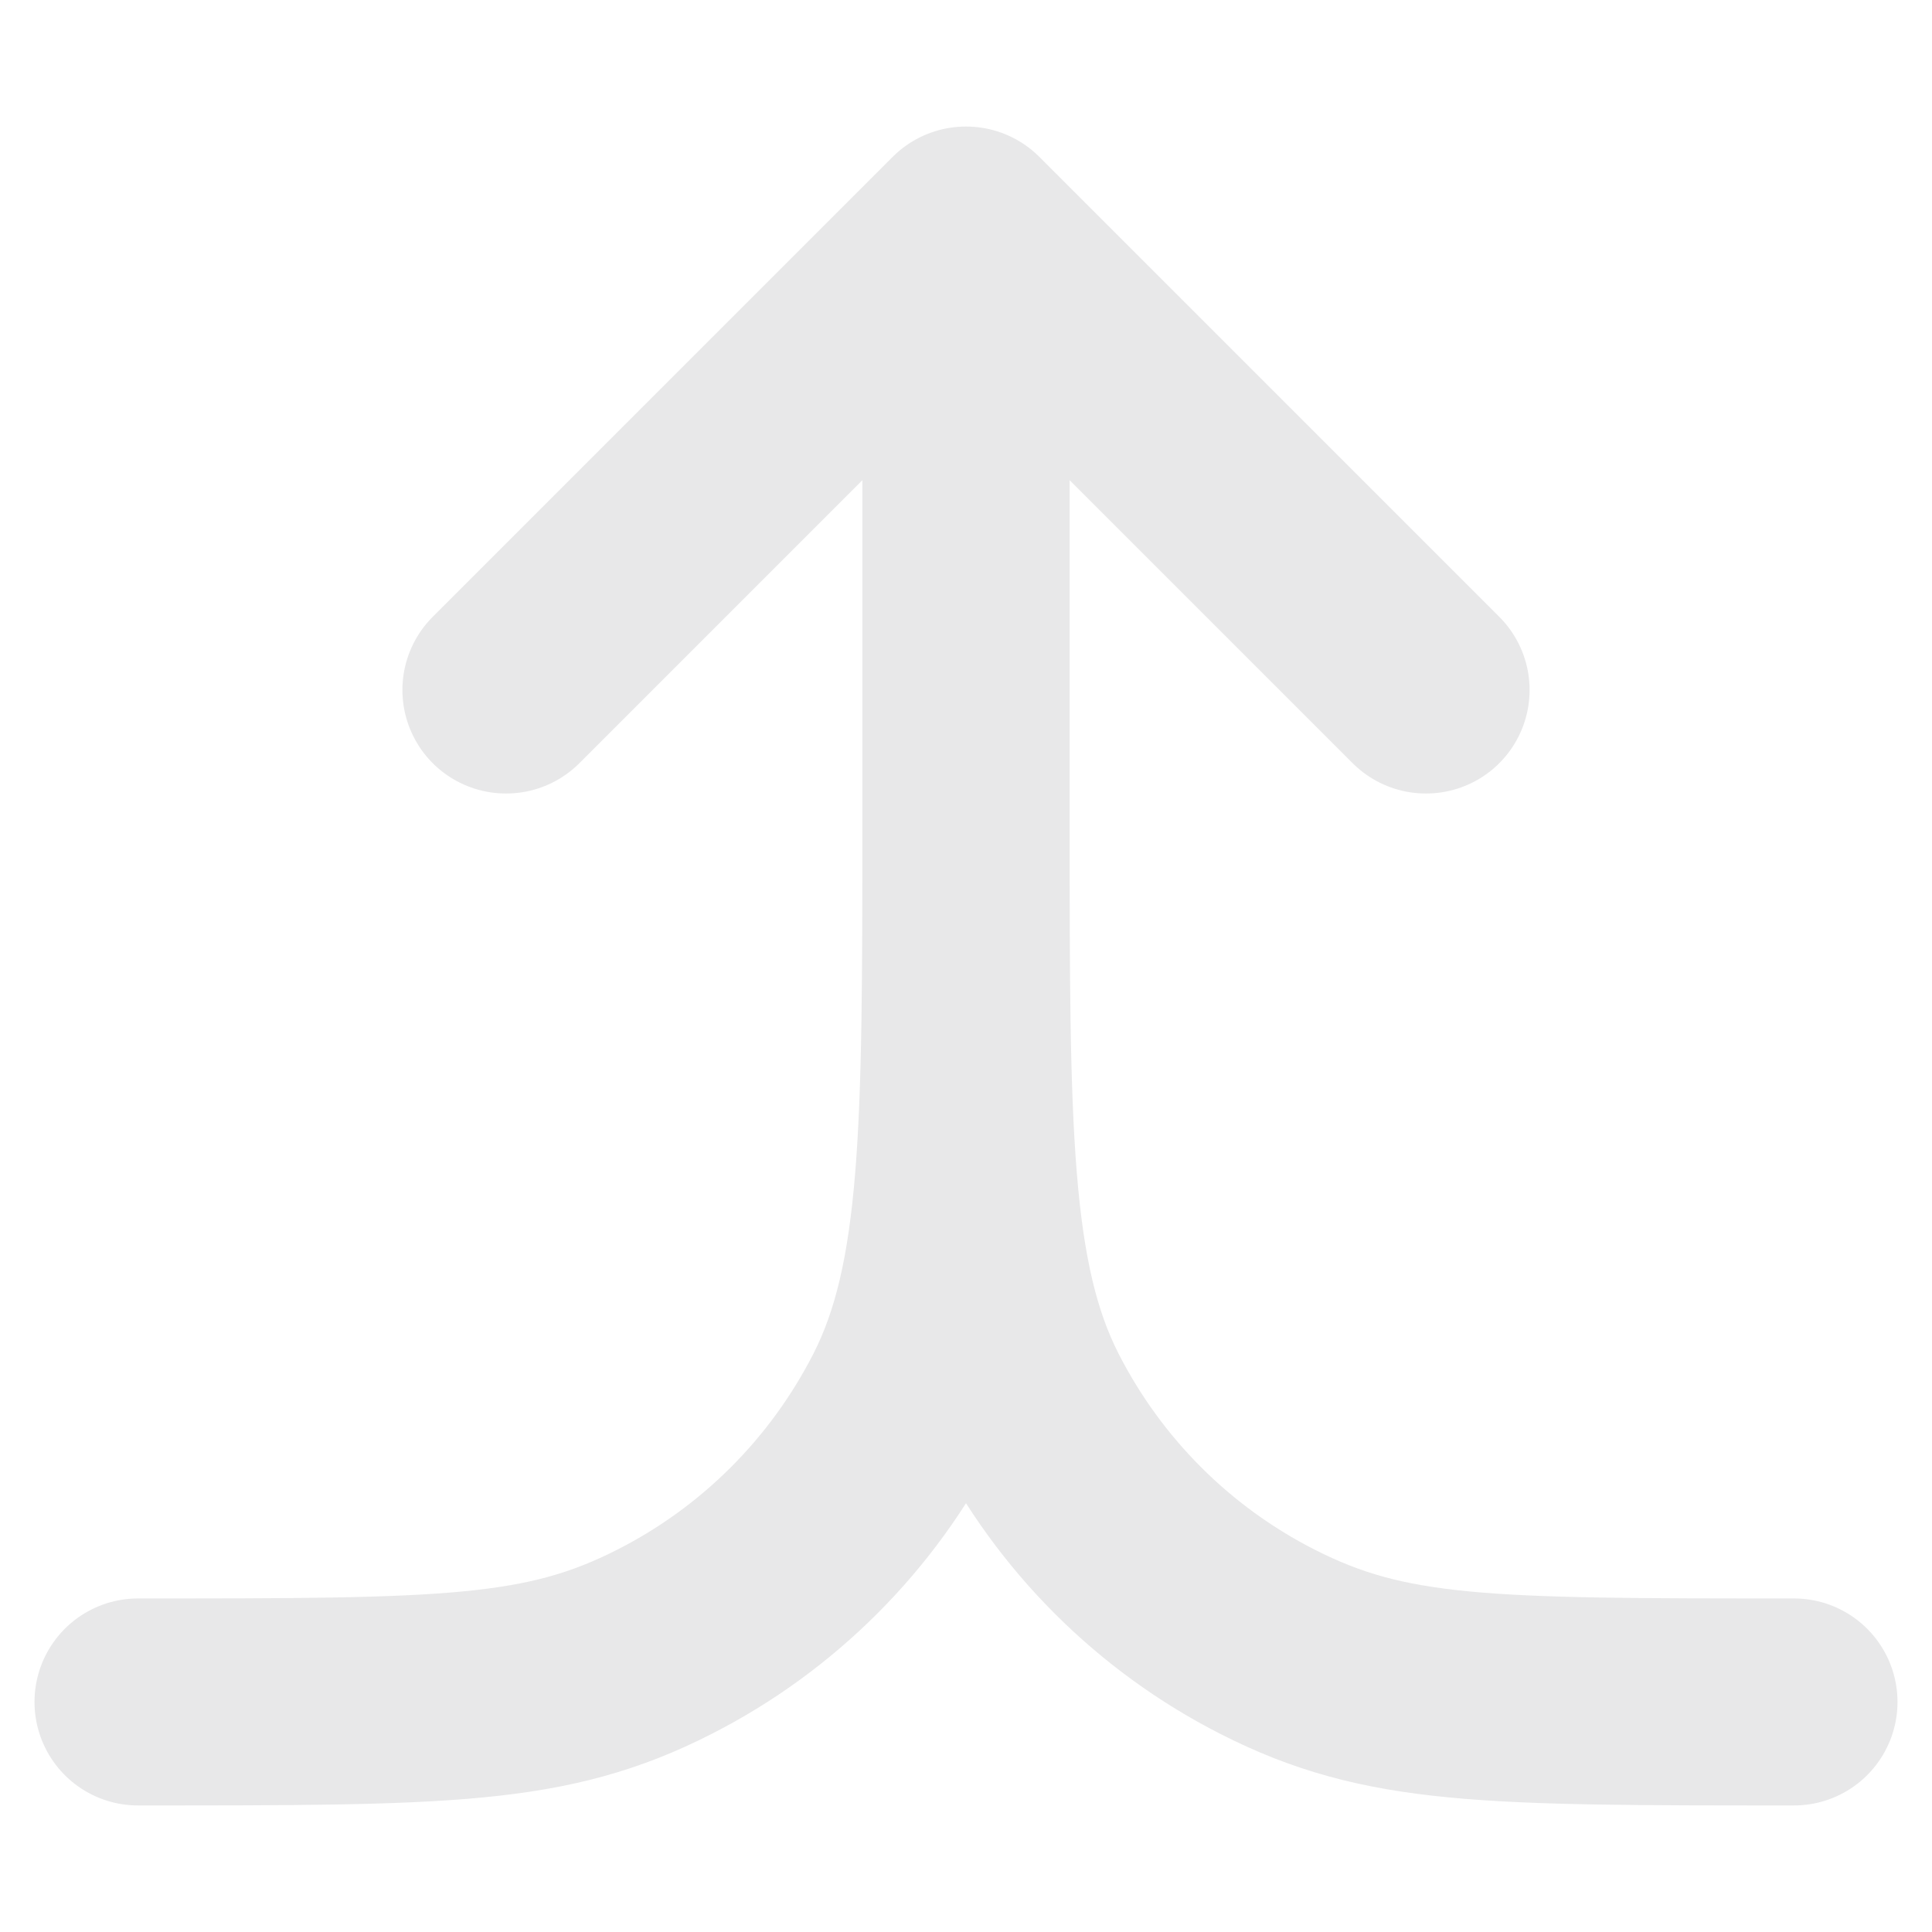 <svg width="14" height="14" viewBox="0 0 14 14" fill="none" xmlns="http://www.w3.org/2000/svg">
<path d="M1.333 12.333L1 12.333C3.24 12.333 3.959 12.333 4.815 11.897C5.568 11.514 6.179 10.902 6.563 10.149C6.999 9.294 6.999 8.174 6.999 5.933L6.999 1.667M6.999 1.667L3.666 5M6.999 1.667L10.332 5M12.667 12.333L13 12.333C10.76 12.333 10.041 12.333 9.185 11.897C8.432 11.514 7.821 10.902 7.437 10.149C7.001 9.294 7.001 8.174 7.001 5.933L7.001 1.667M7.001 1.667L10.334 5M7.001 1.667L3.668 5" stroke="#E8E8E9" stroke-width="1.5" stroke-linecap="round" stroke-linejoin="round"/>
</svg>

